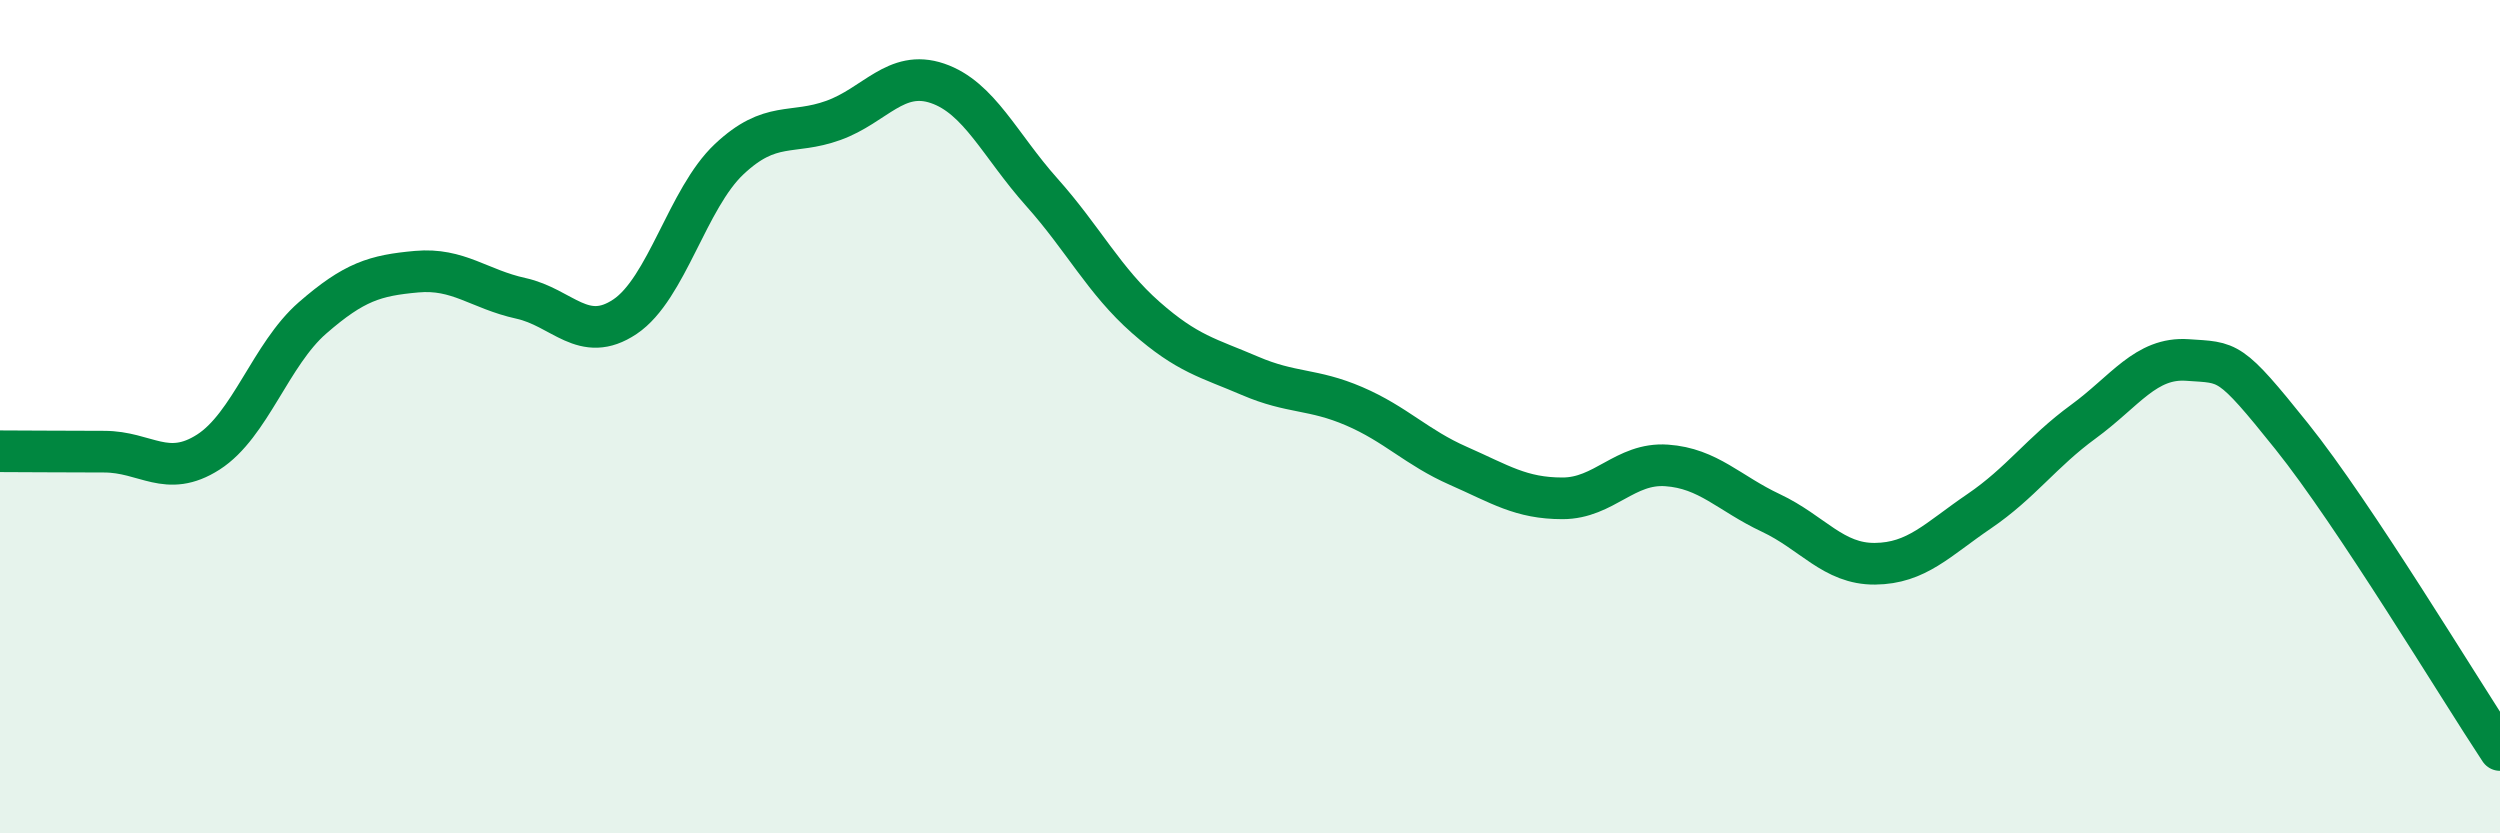 
    <svg width="60" height="20" viewBox="0 0 60 20" xmlns="http://www.w3.org/2000/svg">
      <path
        d="M 0,10.83 C 0.5,10.83 1.5,10.84 2.5,10.84 C 3.5,10.84 4,11.49 5,10.85 C 6,10.21 6.5,8.5 7.5,7.63 C 8.5,6.76 9,6.61 10,6.52 C 11,6.43 11.5,6.94 12.5,7.16 C 13.5,7.38 14,8.27 15,7.6 C 16,6.93 16.5,4.76 17.5,3.82 C 18.5,2.88 19,3.25 20,2.89 C 21,2.53 21.5,1.66 22.5,2 C 23.5,2.34 24,3.49 25,4.61 C 26,5.73 26.5,6.74 27.5,7.62 C 28.5,8.5 29,8.59 30,9.02 C 31,9.45 31.5,9.32 32.5,9.75 C 33.5,10.18 34,10.74 35,11.18 C 36,11.62 36.5,11.96 37.5,11.96 C 38.5,11.96 39,11.1 40,11.17 C 41,11.24 41.5,11.84 42.5,12.31 C 43.5,12.78 44,13.54 45,13.53 C 46,13.52 46.5,12.95 47.5,12.27 C 48.5,11.59 49,10.85 50,10.12 C 51,9.39 51.5,8.57 52.5,8.64 C 53.5,8.71 53.5,8.6 55,10.47 C 56.5,12.34 59,16.49 60,18L60 20L0 20Z"
        fill="#008740"
        opacity="0.1"
        stroke-linecap="round"
        stroke-linejoin="round"
      />
      <path
        d="M 0,10.83 C 0.5,10.83 1.5,10.84 2.5,10.84 C 3.5,10.84 4,11.49 5,10.85 C 6,10.21 6.5,8.5 7.5,7.63 C 8.5,6.76 9,6.61 10,6.52 C 11,6.43 11.5,6.94 12.5,7.16 C 13.5,7.38 14,8.27 15,7.6 C 16,6.93 16.5,4.76 17.5,3.82 C 18.5,2.88 19,3.25 20,2.89 C 21,2.53 21.5,1.66 22.5,2 C 23.5,2.34 24,3.49 25,4.61 C 26,5.73 26.5,6.74 27.5,7.62 C 28.5,8.5 29,8.59 30,9.02 C 31,9.45 31.5,9.32 32.5,9.75 C 33.5,10.18 34,10.74 35,11.18 C 36,11.62 36.5,11.96 37.5,11.96 C 38.5,11.96 39,11.1 40,11.17 C 41,11.24 41.5,11.84 42.5,12.31 C 43.5,12.78 44,13.54 45,13.53 C 46,13.52 46.5,12.95 47.5,12.27 C 48.5,11.59 49,10.85 50,10.12 C 51,9.39 51.5,8.57 52.5,8.64 C 53.5,8.71 53.5,8.6 55,10.47 C 56.5,12.34 59,16.49 60,18"
        stroke="#008740"
        stroke-width="1"
        fill="none"
        stroke-linecap="round"
        stroke-linejoin="round"
      />
    </svg>
  